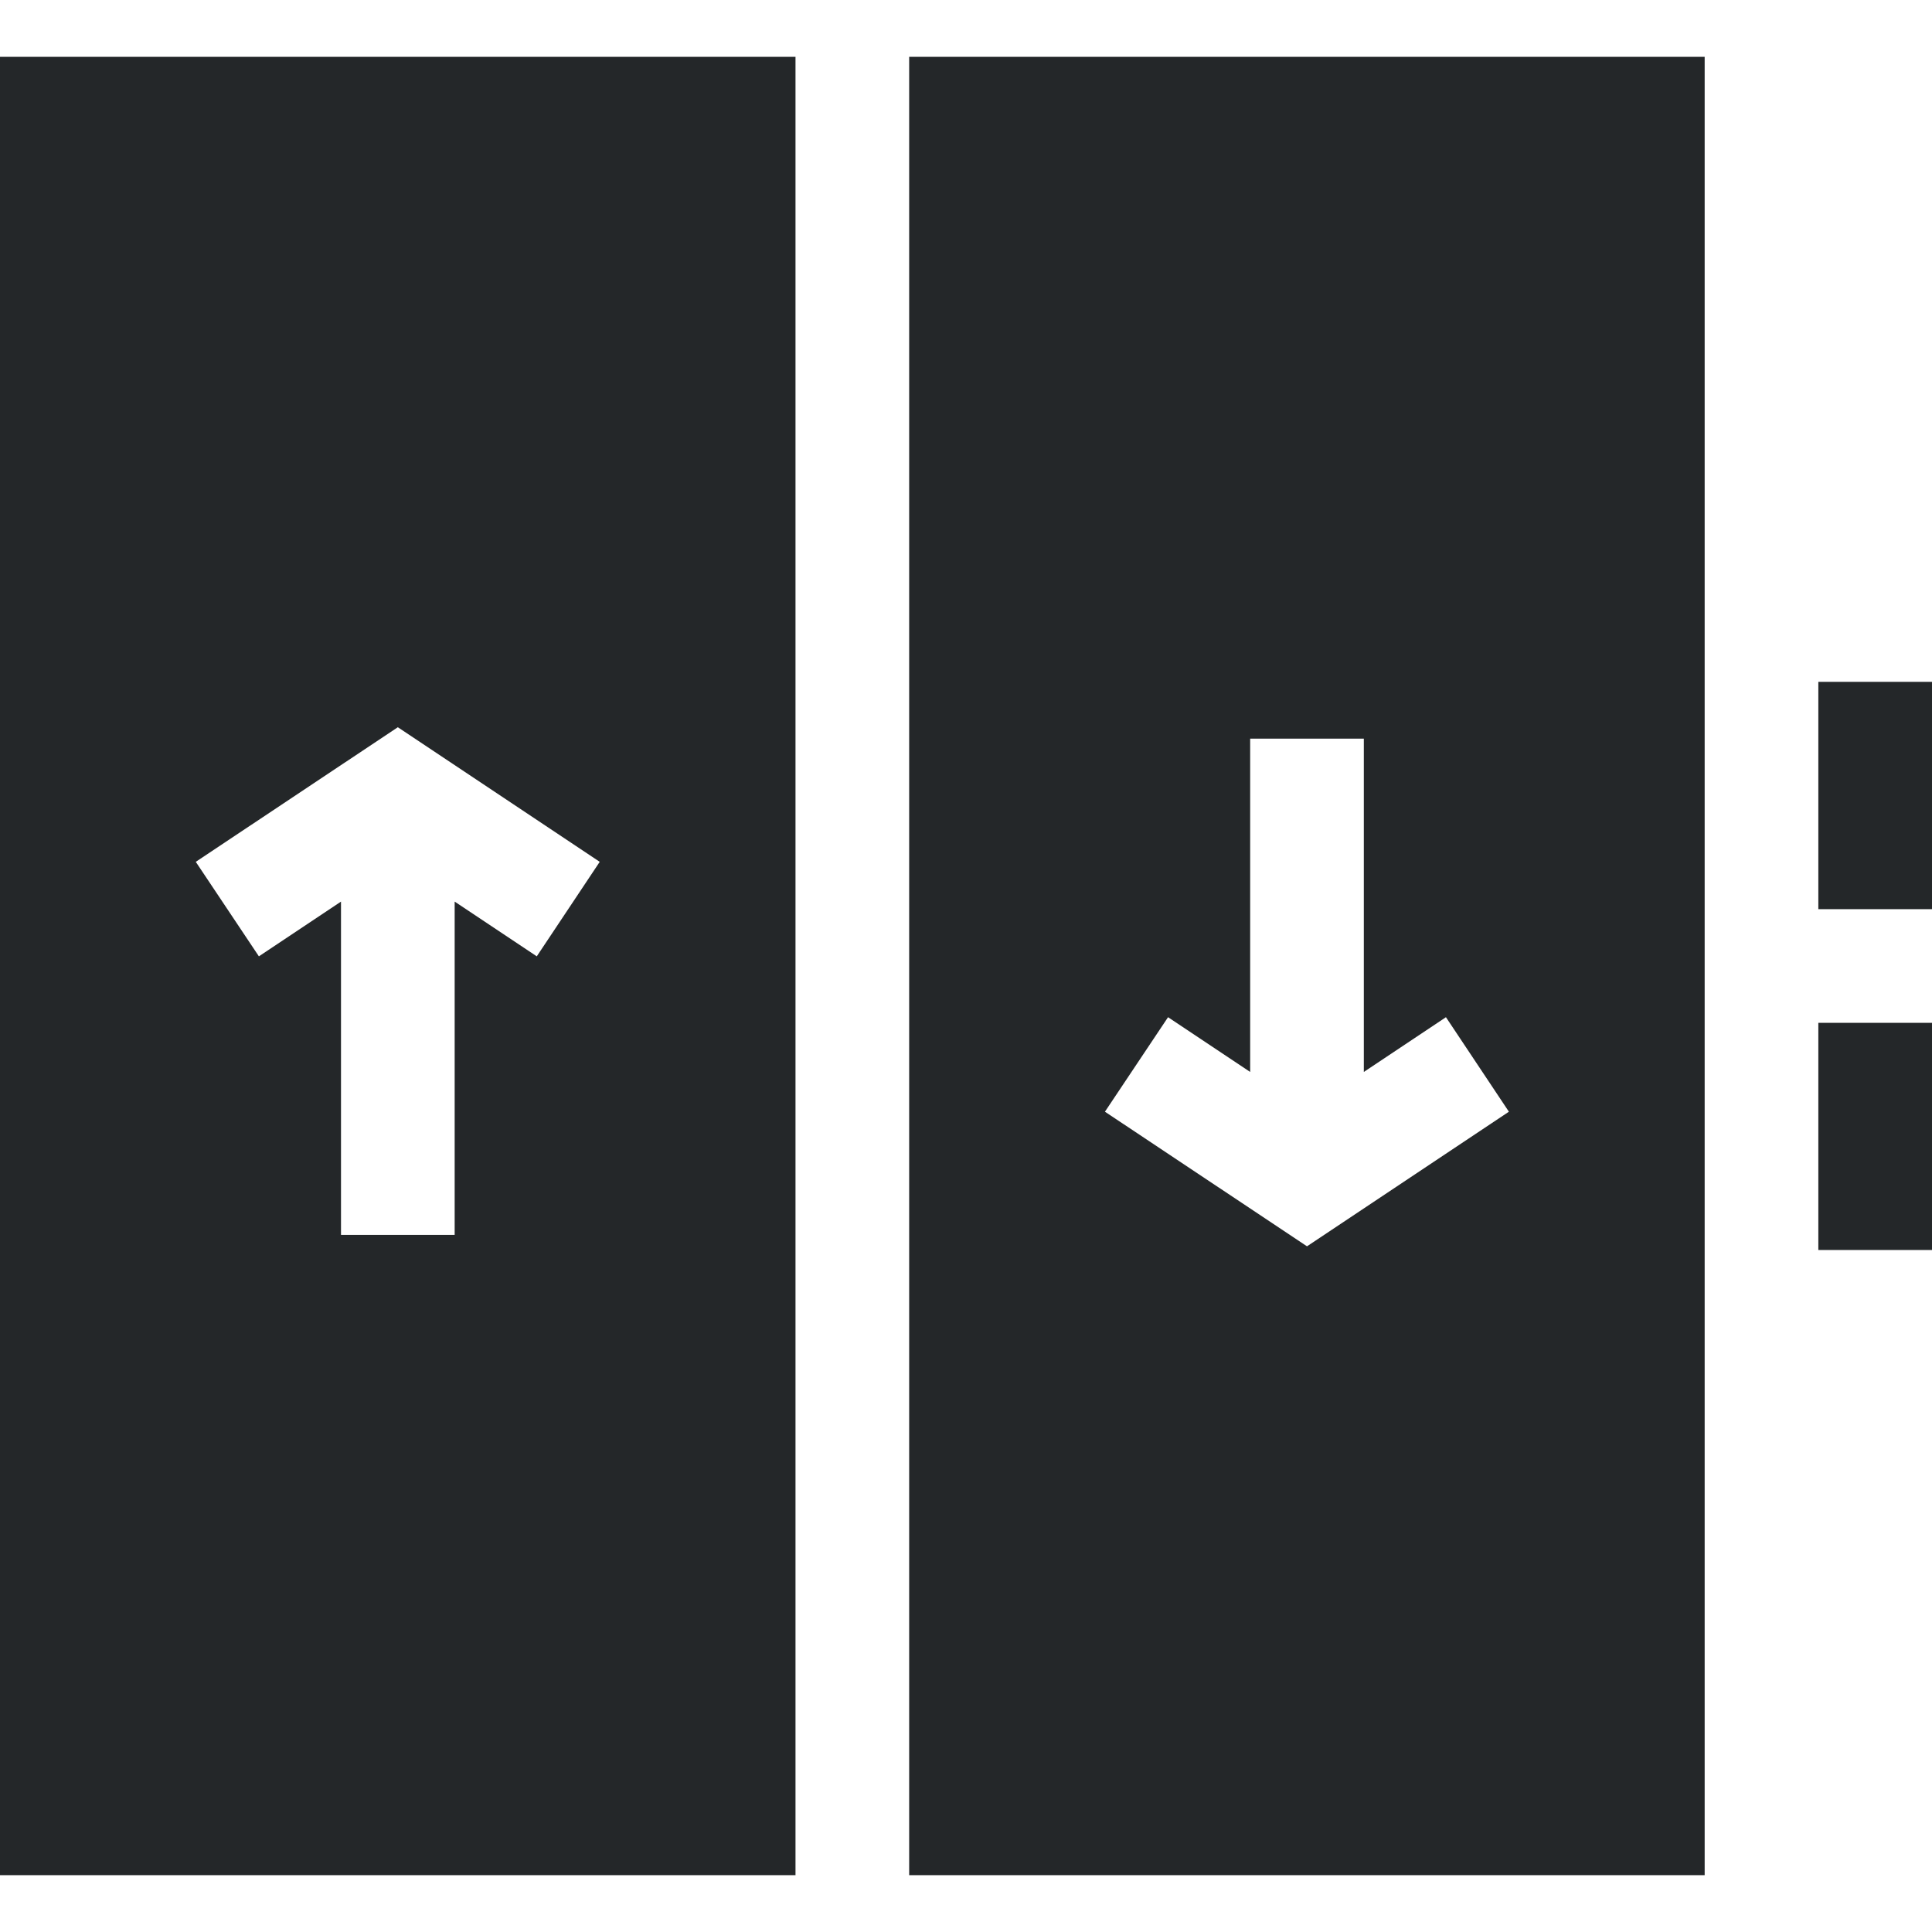 <svg width="12" height="12" viewBox="0 0 12 12" fill="none" xmlns="http://www.w3.org/2000/svg">
<g clip-path="url(#clip0_2875_1530)">
<path d="M2.824 0.353H0V11.647H4.941C4.941 11.051 4.941 0.577 4.941 0.353H3.529H2.824ZM3.334 5.94L2.824 5.6V7.67H2.118V5.6L1.608 5.94L1.216 5.353L2.471 4.517L3.725 5.353L3.334 5.94Z" fill="#242729"/>
<path d="M7.059 0.353H5.647V11.647H10.588V0.353H7.765H7.059ZM8.981 6.318L9.372 6.905L8.118 7.741L6.863 6.905L7.255 6.318L7.765 6.658V4.588H8.471V6.658L8.981 6.318Z" fill="#242729"/>
<path d="M12 4.235H11.294V5.647H12V4.235Z" fill="#242729"/>
<path d="M12 6.353H11.294V7.764H12V6.353Z" fill="#242729"/>
</g>
<defs>
<clipPath id="clip0_2875_1530">
<rect width="12" height="12" fill="white"/>
</clipPath>
</defs>
</svg>
